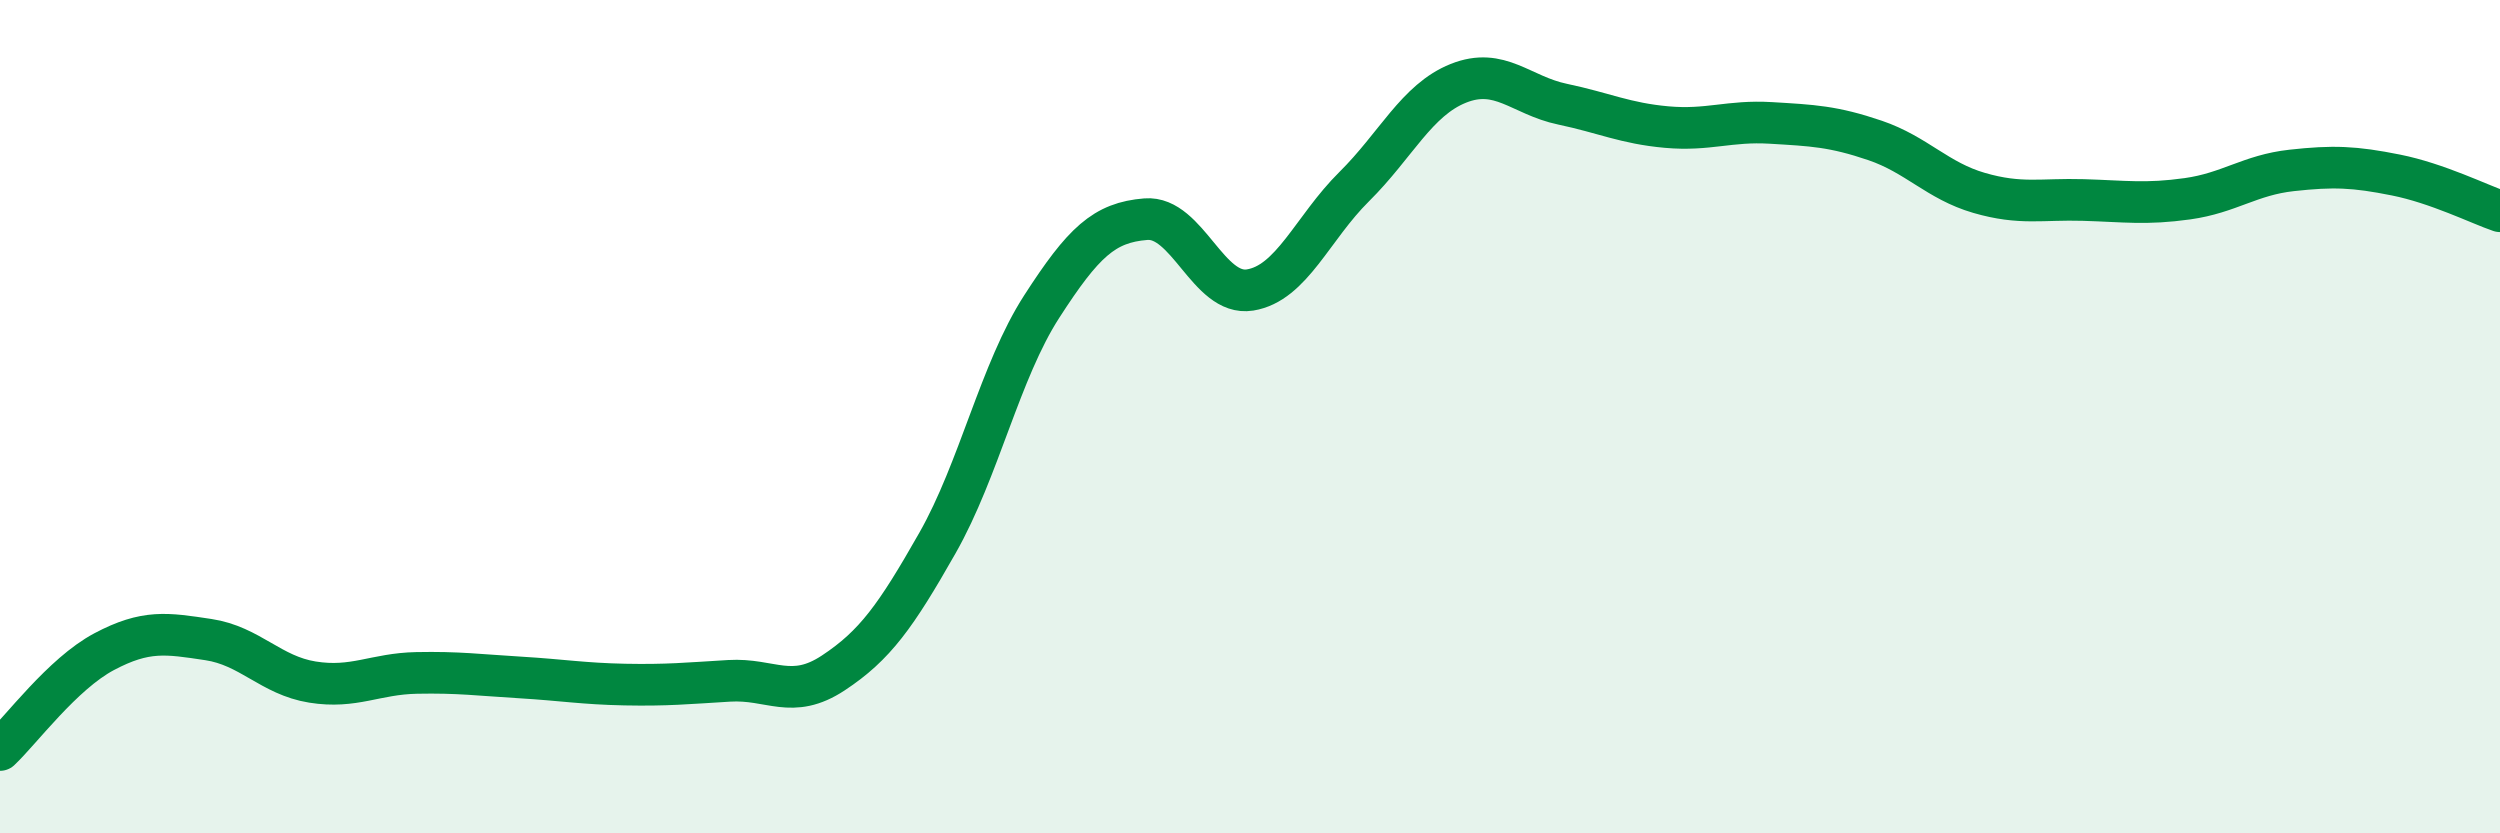 
    <svg width="60" height="20" viewBox="0 0 60 20" xmlns="http://www.w3.org/2000/svg">
      <path
        d="M 0,18 C 0.5,17.53 1.5,16.17 2.5,15.64 C 3.5,15.11 4,15.2 5,15.35 C 6,15.5 6.5,16.21 7.5,16.37 C 8.5,16.53 9,16.17 10,16.15 C 11,16.13 11.5,16.2 12.5,16.26 C 13.5,16.32 14,16.41 15,16.43 C 16,16.45 16.5,16.4 17.5,16.34 C 18.5,16.28 19,16.81 20,16.15 C 21,15.49 21.5,14.79 22.5,13.03 C 23.5,11.27 24,8.91 25,7.36 C 26,5.81 26.5,5.34 27.5,5.26 C 28.5,5.18 29,7.12 30,6.96 C 31,6.8 31.5,5.47 32.5,4.48 C 33.5,3.49 34,2.4 35,2 C 36,1.6 36.5,2.29 37.5,2.5 C 38.5,2.71 39,2.96 40,3.05 C 41,3.14 41.5,2.89 42.5,2.95 C 43.5,3.01 44,3.03 45,3.37 C 46,3.71 46.5,4.34 47.5,4.63 C 48.5,4.92 49,4.77 50,4.8 C 51,4.83 51.5,4.91 52.5,4.77 C 53.5,4.63 54,4.2 55,4.09 C 56,3.98 56.5,4 57.5,4.2 C 58.5,4.4 59.5,4.9 60,5.07L60 20L0 20Z"
        fill="#008740"
        opacity="0.1"
        stroke-linecap="round"
        stroke-linejoin="round"
      />
      <path
        d="M 0,18 C 0.5,17.53 1.5,16.17 2.5,15.64 C 3.5,15.11 4,15.2 5,15.35 C 6,15.5 6.5,16.21 7.5,16.37 C 8.5,16.53 9,16.17 10,16.15 C 11,16.13 11.5,16.2 12.5,16.26 C 13.5,16.32 14,16.41 15,16.43 C 16,16.45 16.5,16.4 17.5,16.34 C 18.5,16.28 19,16.81 20,16.15 C 21,15.49 21.5,14.79 22.5,13.03 C 23.5,11.27 24,8.91 25,7.36 C 26,5.81 26.5,5.34 27.5,5.26 C 28.5,5.18 29,7.12 30,6.96 C 31,6.8 31.5,5.47 32.5,4.48 C 33.5,3.49 34,2.4 35,2 C 36,1.6 36.5,2.29 37.5,2.5 C 38.5,2.71 39,2.96 40,3.05 C 41,3.14 41.5,2.89 42.5,2.95 C 43.5,3.01 44,3.03 45,3.37 C 46,3.71 46.5,4.34 47.5,4.63 C 48.5,4.92 49,4.77 50,4.8 C 51,4.83 51.5,4.91 52.5,4.77 C 53.5,4.63 54,4.2 55,4.09 C 56,3.98 56.5,4 57.5,4.2 C 58.5,4.4 59.5,4.9 60,5.07"
        stroke="#008740"
        stroke-width="1"
        fill="none"
        stroke-linecap="round"
        stroke-linejoin="round"
      />
    </svg>
  